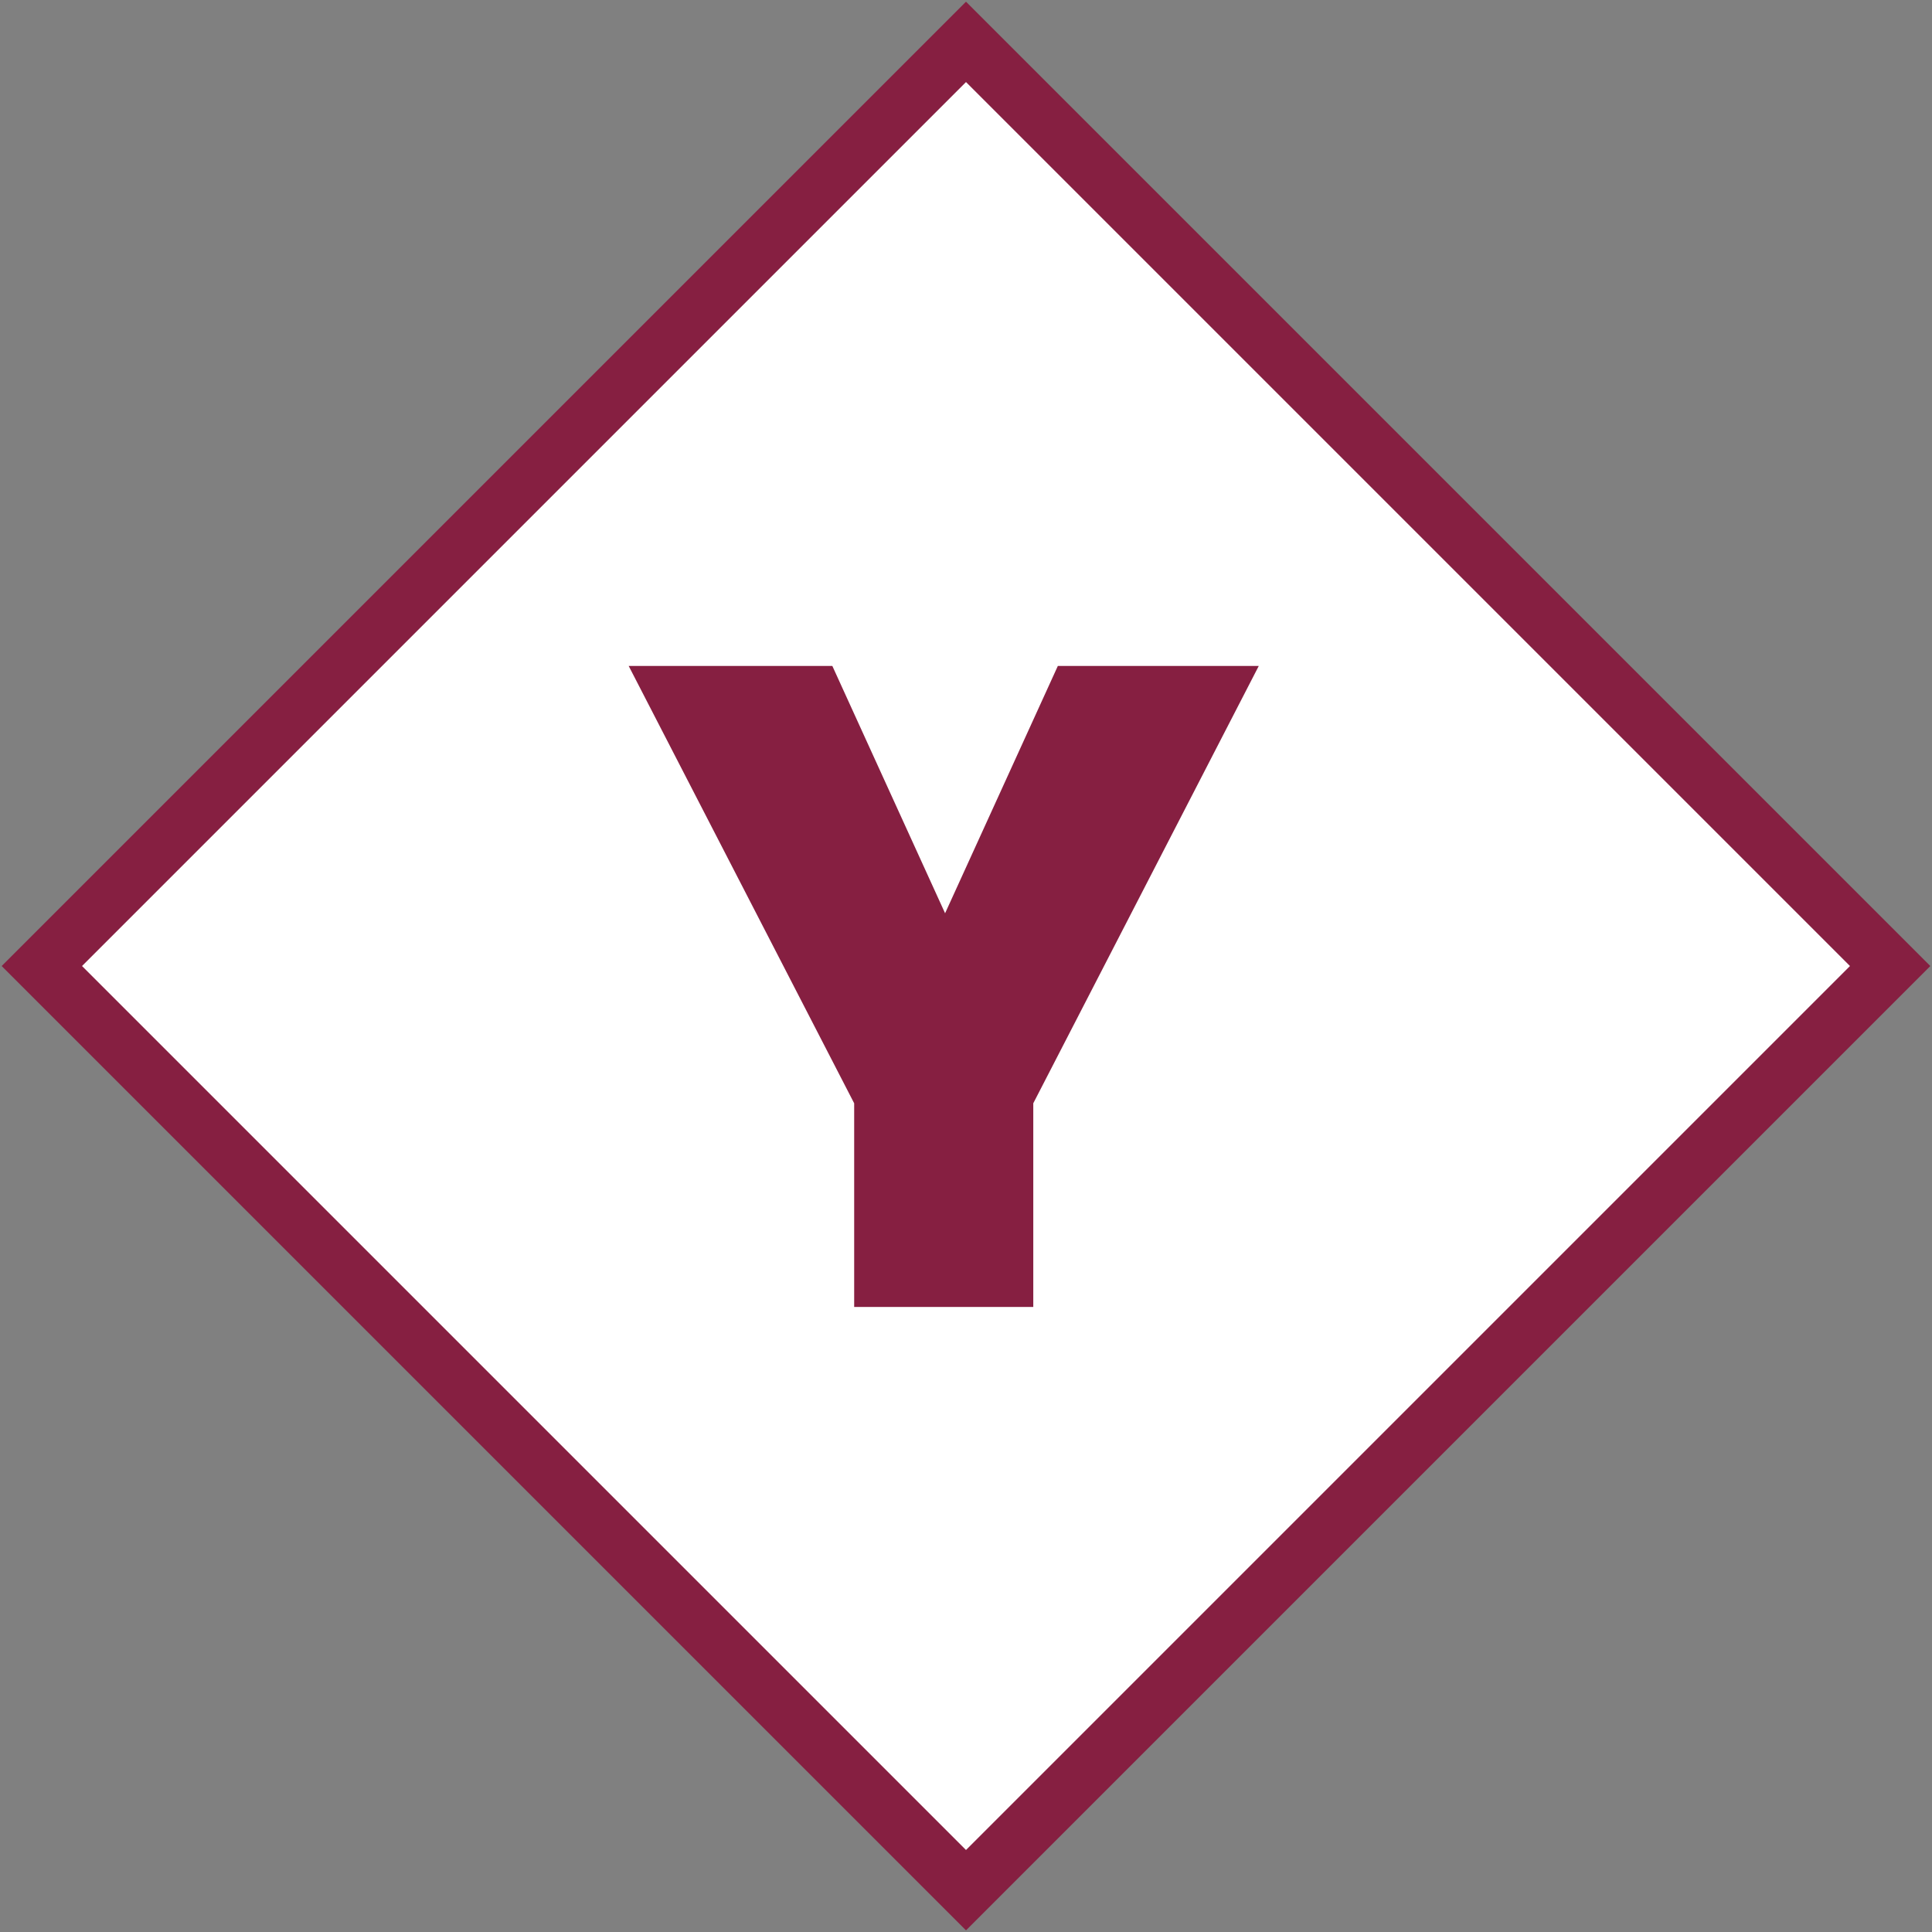 <svg width="34" height="34" viewBox="0 0 34 34" fill="none" xmlns="http://www.w3.org/2000/svg">
<rect x="0" y="0" width="34" height="34" fill="#808080" stroke="none"/>
<rect x="17" y="0.737" width="23" height="23" transform="rotate(45 17 0.737)" fill="white" stroke="#861F41"/>
<path d="M15.032 19.416V23H18.184V19.416L22.152 11.72H18.616L16.632 16.072L14.648 11.72H11.064L15.032 19.416Z" fill="#861F41"/>
</svg>
